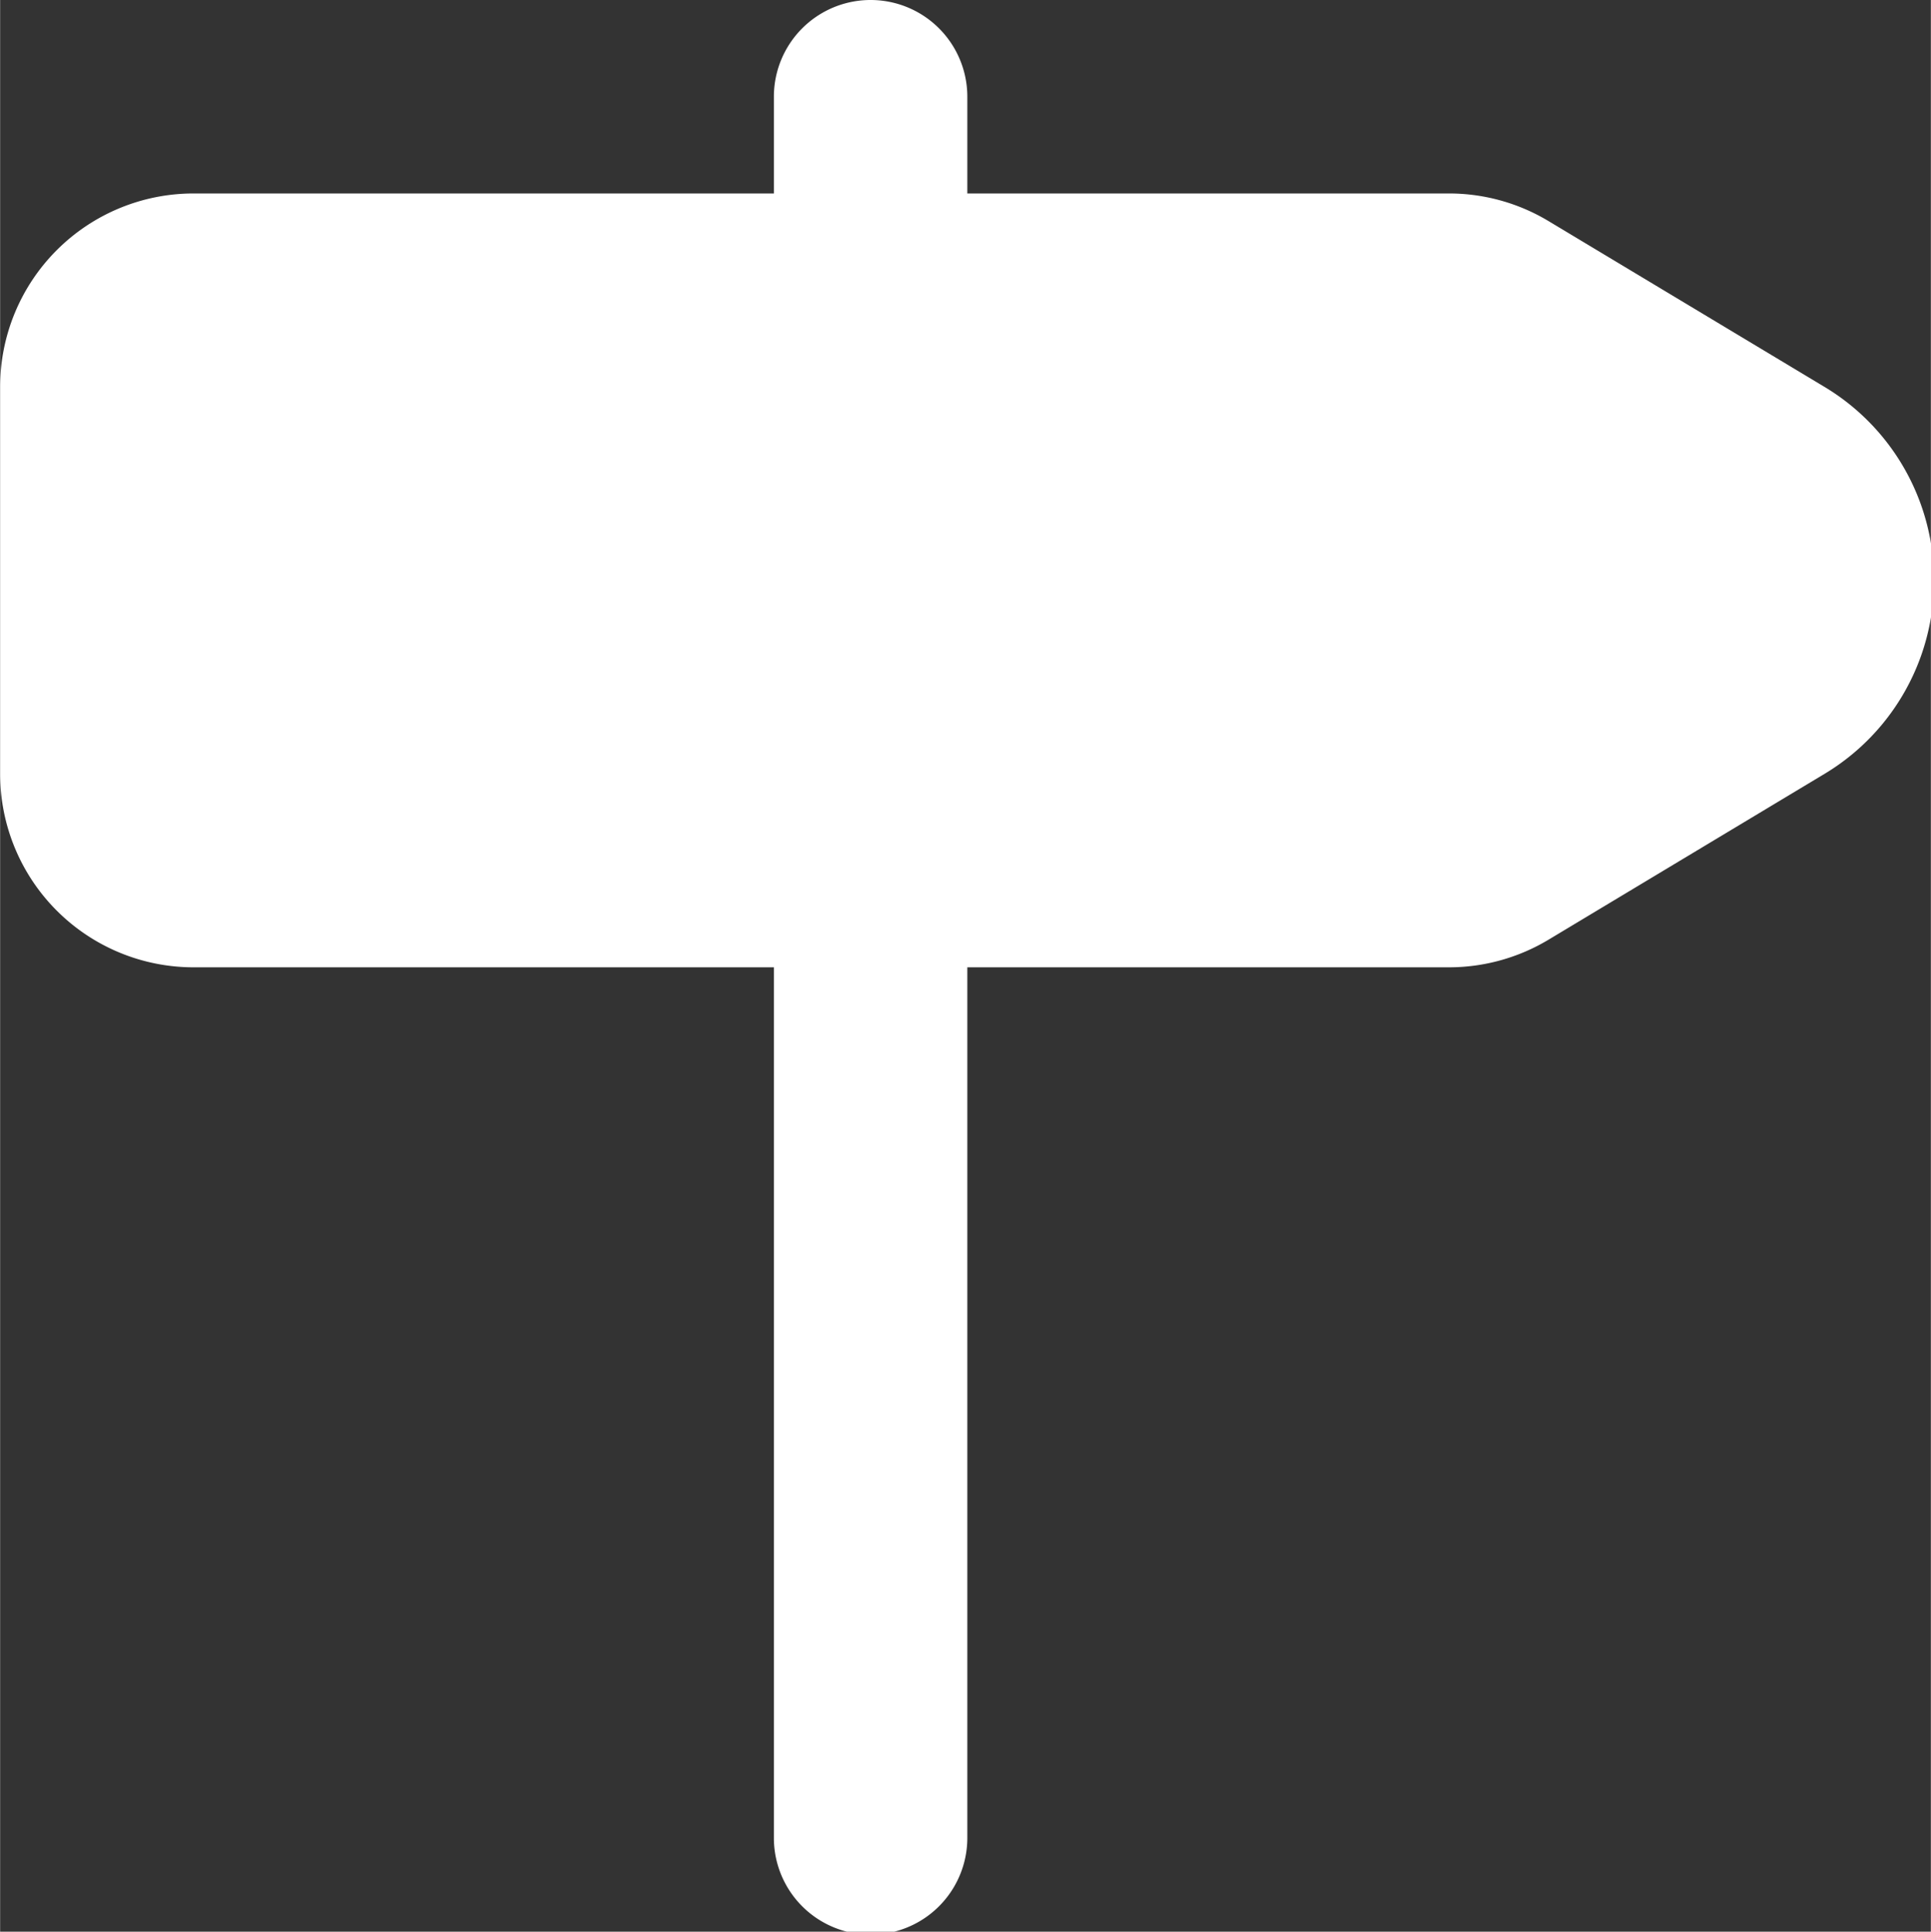 <?xml version="1.0" encoding="UTF-8" standalone="no"?>
<!-- Created with Inkscape (http://www.inkscape.org/) -->

<svg
   width="19.995"
   height="20"
   viewBox="0 0 5.29 5.292"
   version="1.1"
   id="svg1"
   xml:space="preserve"
   xmlns="http://www.w3.org/2000/svg"
   xmlns:svg="http://www.w3.org/2000/svg"><rect x="0" y="0" width="5.29" height="5.292" fill="#333333" stroke="none"/><defs
     id="defs1" /><g
     id="layer1"
     transform="translate(-154.791,-792.959)"><g
       style="fill:#ffffff;fill-opacity:1"
       id="g240"
       transform="matrix(0.265,0,0,0.265,154.791,792.959)"><path
         d="m 10,2 h 4.98 a 2,2 0 0 1 1.03,0.286 L 18.863,4 a 2.333,2.333 0 0 1 0,4 L 16.01,9.714 A 2,2 0 0 1 14.98,10 H 10 v 9 A 1,1 0 0 1 8,19 V 10 H 2 A 2,2 0 0 1 0,8 V 4 A 2,2 0 0 1 2,2 H 8 V 1 a 1,1 0 1 1 2,0 z"
         id="path1-54"
         style="fill:#ffffff;fill-opacity:1" /></g></g></svg>
